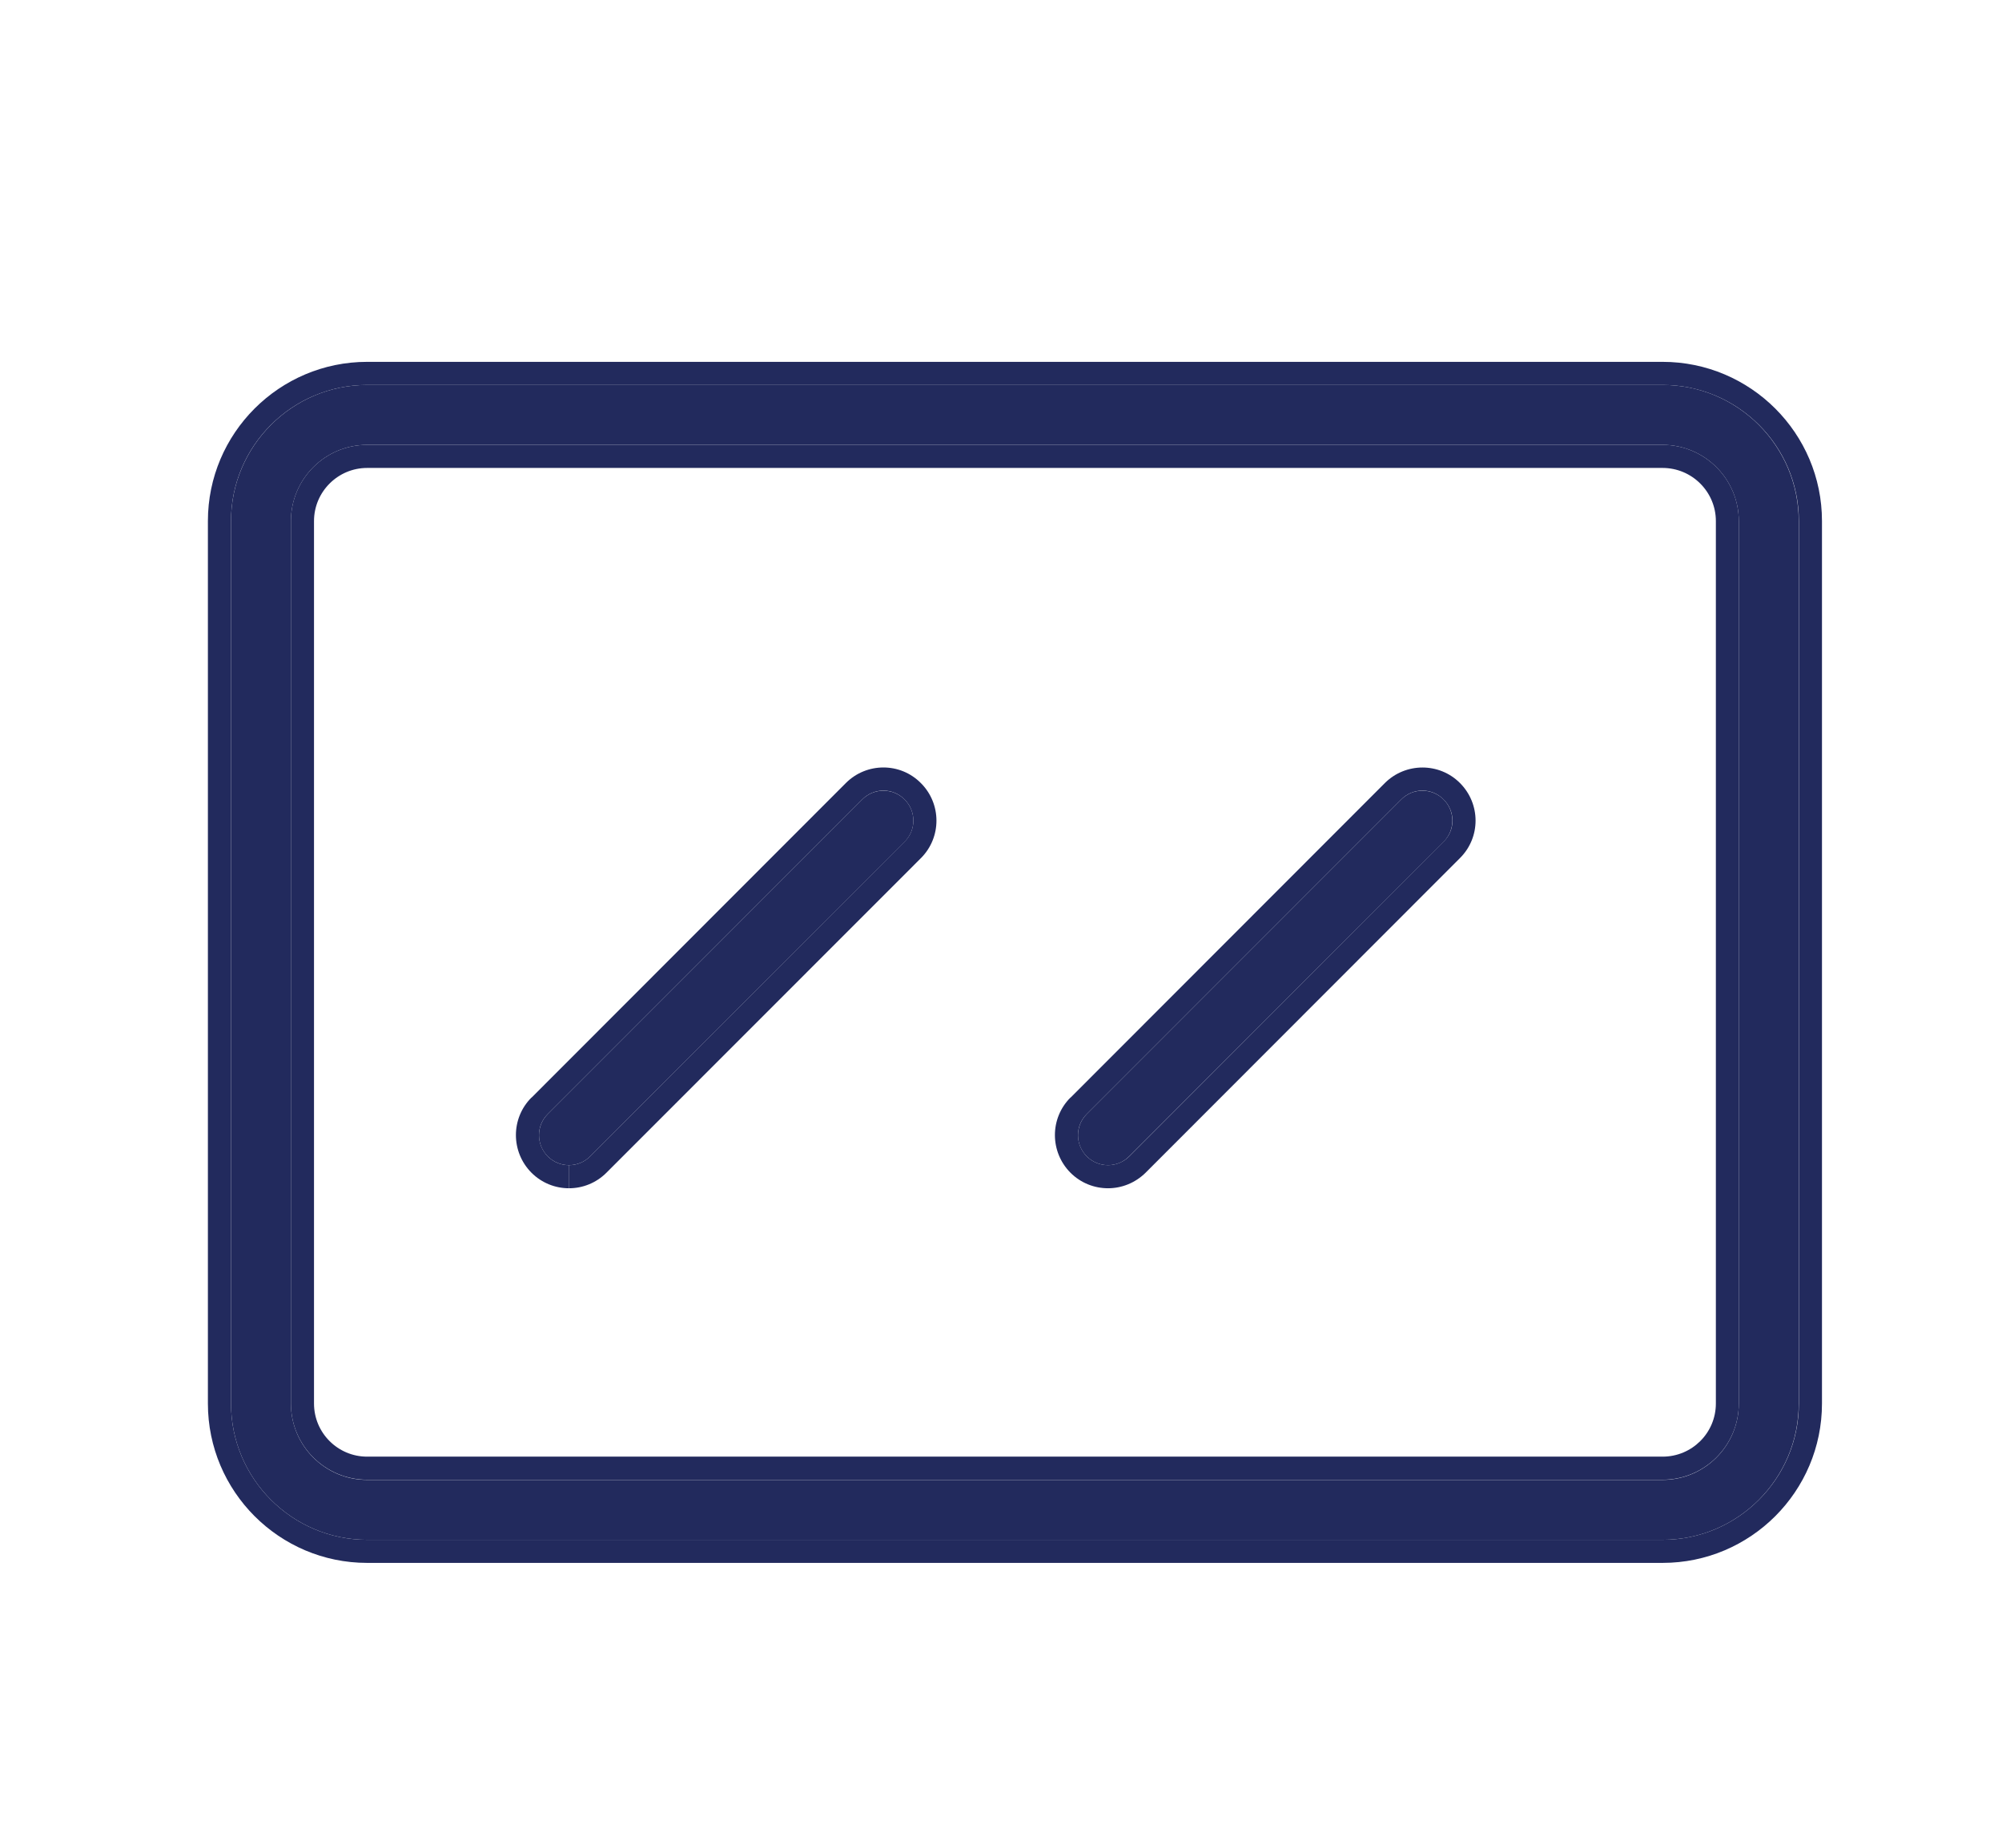 <svg width="13" height="12" viewBox="0 0 13 12" fill="none" xmlns="http://www.w3.org/2000/svg">
<path d="M10.796 10H2.384C1.897 10 1.5 9.603 1.5 9.115V3.385C1.5 2.897 1.897 2.5 2.384 2.5H10.796C11.284 2.5 11.68 2.897 11.68 3.385V9.115C11.68 9.603 11.284 10 10.796 10ZM2.384 2.889C2.111 2.889 1.889 3.111 1.889 3.385V9.115C1.889 9.389 2.111 9.611 2.384 9.611H10.796C11.069 9.611 11.291 9.389 11.291 9.115V3.385C11.291 3.111 11.069 2.889 10.796 2.889H2.384Z" fill="#222A5D"/>
<path fill-rule="evenodd" clip-rule="evenodd" d="M10.796 10.15H2.384C1.814 10.15 1.35 9.686 1.35 9.115V3.384C1.35 2.814 1.814 2.35 2.384 2.35H10.796C11.367 2.35 11.831 2.814 11.831 3.384V9.115C11.831 9.686 11.367 10.15 10.796 10.15ZM2.384 3.039C2.194 3.039 2.039 3.194 2.039 3.384V9.115C2.039 9.306 2.194 9.46 2.384 9.46H10.796C10.987 9.46 11.142 9.306 11.142 9.115V3.384C11.142 3.194 10.987 3.039 10.796 3.039H2.384ZM2.384 10H10.796C11.284 10 11.681 9.603 11.681 9.115V3.384C11.681 2.896 11.284 2.5 10.796 2.5H2.384C1.897 2.5 1.5 2.896 1.5 3.384V9.115C1.5 9.603 1.897 10 2.384 10ZM1.889 3.384C1.889 3.111 2.111 2.889 2.384 2.889H10.796C11.069 2.889 11.291 3.111 11.291 3.384V9.115C11.291 9.388 11.069 9.61 10.796 9.61H2.384C2.111 9.61 1.889 9.388 1.889 9.115V3.384Z" fill="#222A5D"/>
<path d="M3.695 7.567C3.645 7.567 3.595 7.548 3.557 7.51C3.481 7.434 3.481 7.311 3.557 7.235L5.599 5.192C5.675 5.116 5.798 5.116 5.874 5.192C5.95 5.268 5.95 5.391 5.874 5.467L3.832 7.51C3.794 7.548 3.744 7.567 3.694 7.567H3.695Z" fill="#222A5D"/>
<path fill-rule="evenodd" clip-rule="evenodd" d="M3.694 7.717C3.606 7.717 3.518 7.683 3.451 7.616C3.317 7.481 3.316 7.263 3.451 7.128C3.451 7.128 3.451 7.128 3.452 7.128L5.493 5.085C5.627 4.951 5.846 4.95 5.98 5.086C6.114 5.22 6.115 5.438 5.98 5.573C5.98 5.573 5.98 5.573 5.98 5.573L3.938 7.616L3.832 7.51L5.874 5.466C5.95 5.391 5.95 5.268 5.874 5.192C5.798 5.115 5.675 5.115 5.599 5.192L3.557 7.235C3.481 7.31 3.481 7.433 3.557 7.51C3.595 7.548 3.644 7.567 3.694 7.567M3.695 7.717C3.783 7.717 3.871 7.683 3.938 7.616L3.832 7.51C3.794 7.548 3.745 7.567 3.695 7.567" fill="#222A5D"/>
<path d="M7.195 7.567C7.145 7.567 7.095 7.548 7.057 7.51C6.981 7.434 6.981 7.311 7.057 7.235L9.099 5.192C9.175 5.116 9.298 5.116 9.374 5.192C9.45 5.268 9.45 5.391 9.374 5.467L7.332 7.51C7.294 7.548 7.245 7.567 7.195 7.567Z" fill="#222A5D"/>
<path fill-rule="evenodd" clip-rule="evenodd" d="M7.195 7.717C7.106 7.717 7.018 7.683 6.951 7.616C6.817 7.481 6.816 7.263 6.951 7.128C6.951 7.128 6.951 7.128 6.952 7.128L8.993 5.085C9.128 4.951 9.346 4.951 9.48 5.085C9.615 5.22 9.616 5.438 9.48 5.573C9.48 5.573 9.48 5.573 9.48 5.573L7.439 7.616C7.371 7.683 7.283 7.717 7.195 7.717ZM9.374 5.466C9.451 5.391 9.451 5.268 9.374 5.192C9.298 5.115 9.175 5.115 9.099 5.192L7.057 7.235C6.981 7.31 6.981 7.433 7.057 7.51C7.095 7.548 7.145 7.567 7.195 7.567C7.245 7.567 7.294 7.548 7.333 7.51L9.374 5.466Z" fill="#222A5D"/>
</svg>
